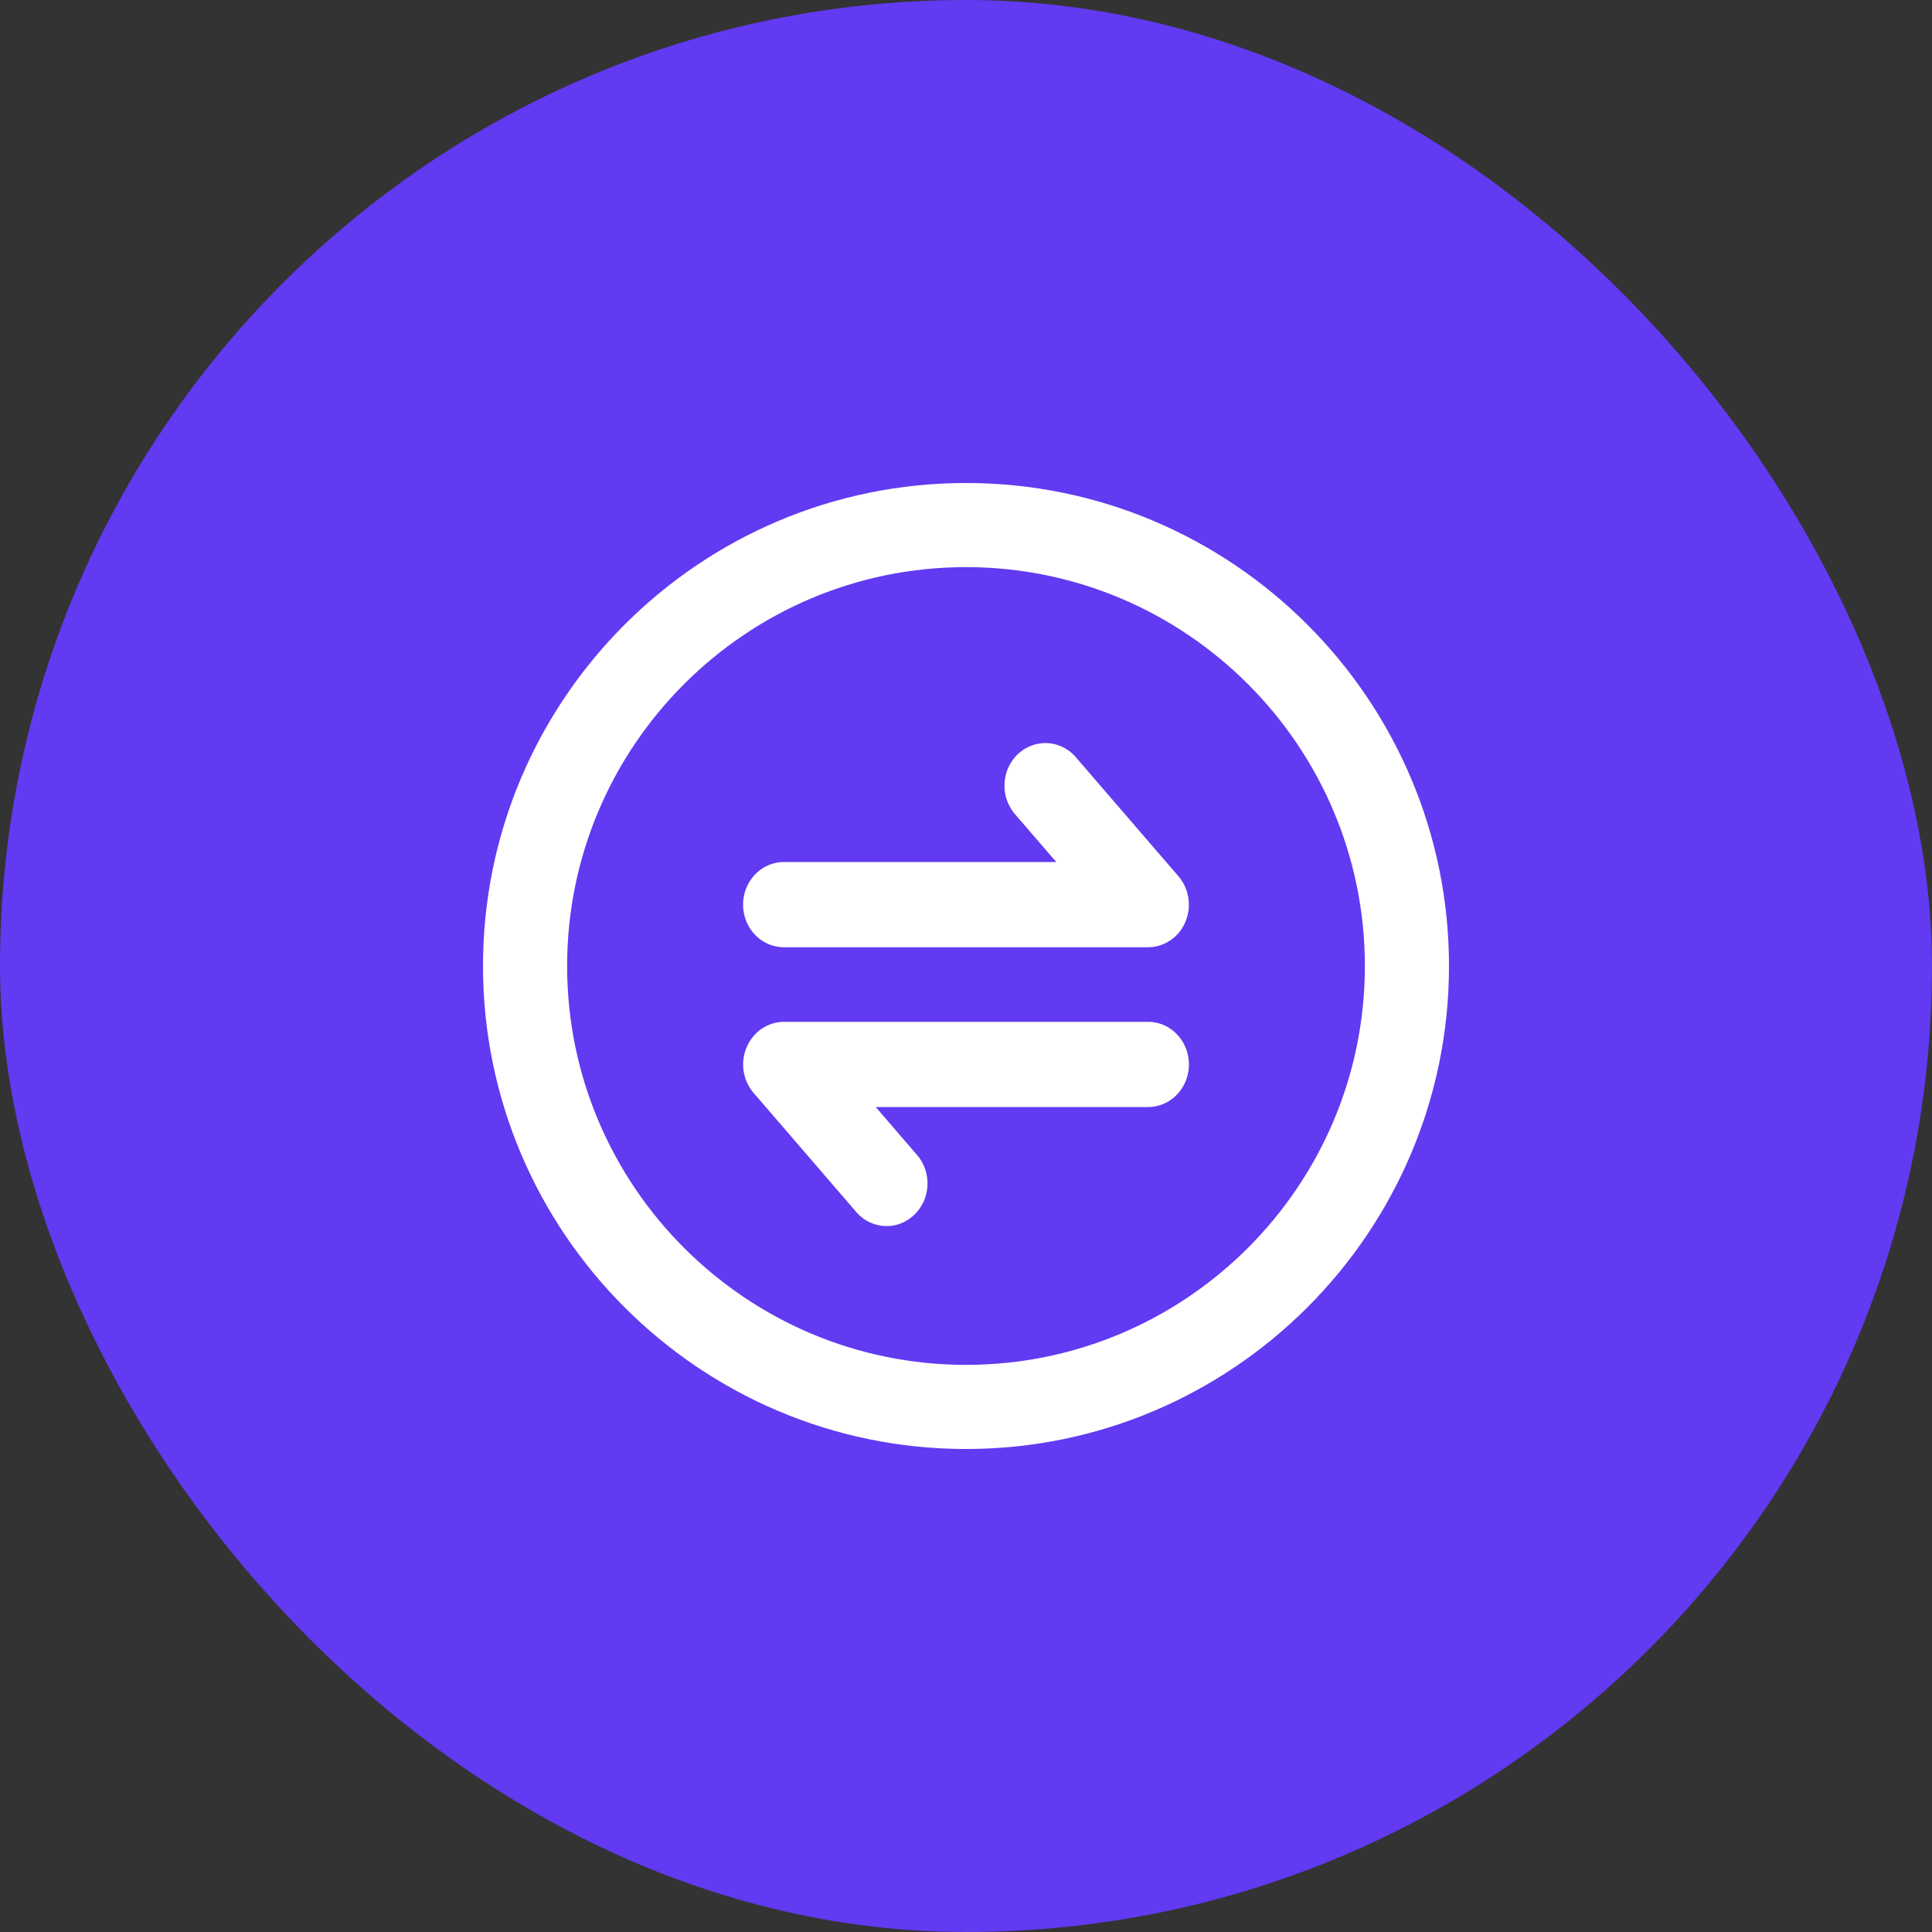 <svg xmlns="http://www.w3.org/2000/svg" width="48" height="48"><rect width="100%" height="100%" fill="#333333" stroke="none"/><g fill="none" fill-rule="nonzero"><rect width="48" height="48" fill="#613AF1" rx="24"/><g fill="#FFF"><path d="M24 36c-6.617 0-12-5.383-12-12s5.383-12 12-12 12 5.383 12 12-5.383 12-12 12m0-21.91c-5.464 0-9.91 4.446-9.91 9.91s4.446 9.91 9.91 9.91 9.91-4.446 9.91-9.91-4.445-9.91-9.91-9.91"/><path d="M28.522 23.534h-9.044c-.562 0-1.016-.473-1.016-1.059 0-.585.454-1.058 1.016-1.058h6.765l-1.027-1.191a1.08 1.08 0 0 1-.258-.764c.014-.28.135-.543.336-.73a1 1 0 0 1 .734-.269 1 1 0 0 1 .701.35l2.548 2.956c.267.312.336.756.171 1.139a1.01 1.01 0 0 1-.926.626m-6.495 6.928a1 1 0 0 1-.756-.353l-2.548-2.956a1.09 1.09 0 0 1-.171-1.138c.164-.383.527-.628.928-.628h9.042c.562 0 1.016.474 1.016 1.059s-.454 1.058-1.016 1.058h-6.765l1.027 1.192c.18.208.273.483.258.763-.014.28-.135.543-.336.73a.99.99 0 0 1-.679.273"/></g></g></svg>